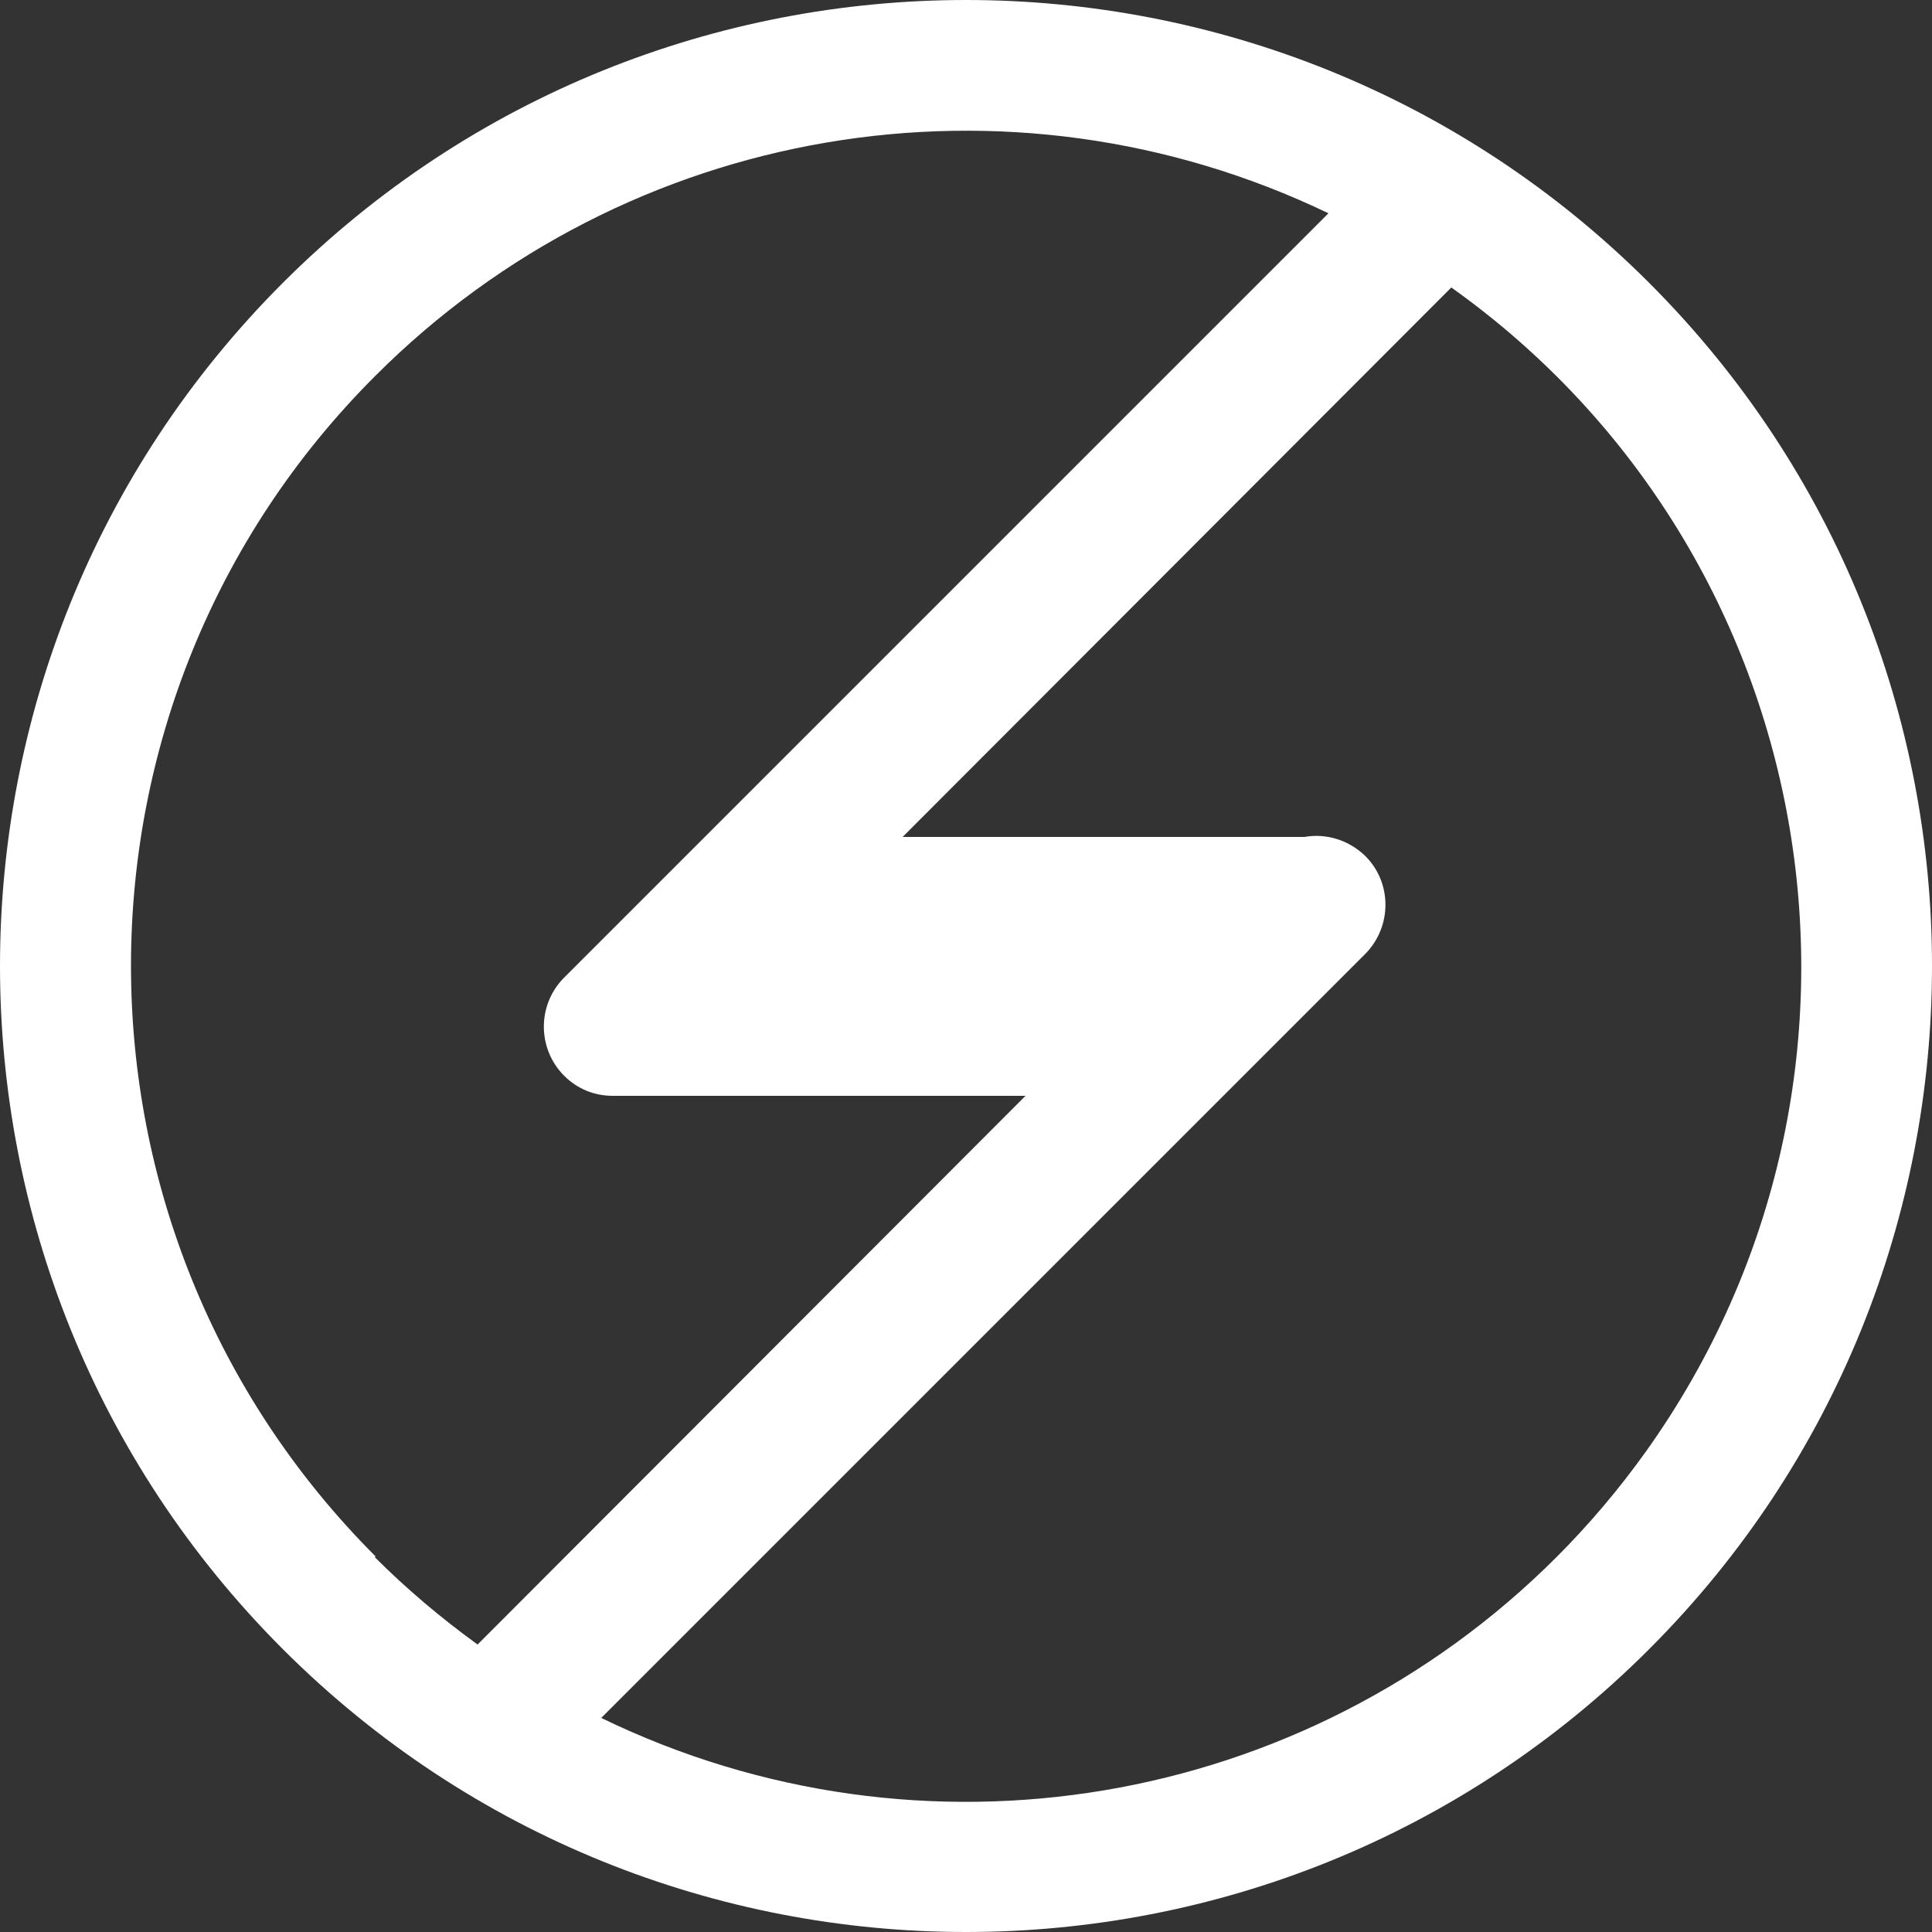 <?xml version="1.0" encoding="UTF-8"?> <svg xmlns="http://www.w3.org/2000/svg" id="_レイヤー_1" viewBox="0 0 25 25"><rect x="0" y="0" width="25" height="25" fill="#333333" stroke="none"/><defs><style>.cls-1{fill:#fff;stroke-width:0px;}</style></defs><path id="_パス_15940" class="cls-1" d="M21.34,3.66c-4.88-4.88-12.8-4.88-17.68,0-4.88,4.88-4.88,12.8,0,17.68,4.88,4.88,12.8,4.88,17.68,0,4.88-4.88,4.88-12.8,0-17.68,0,0,0,0,0,0M4.86,20.14c-4.22-4.22-4.22-11.07,0-15.28C8.11,1.61,13.05.77,17.19,2.76L7.3,12.65c-.35.35-.35.92,0,1.27.17.17.39.26.63.26h5.34s-7.09,7.1-7.09,7.1c-.47-.34-.92-.72-1.33-1.13M20.14,20.15c-3.26,3.26-8.22,4.09-12.36,2.08l9.89-9.89c.35-.36.34-.93-.01-1.27-.21-.2-.5-.29-.78-.24h-5.2s7.1-7.11,7.1-7.11c4.86,3.46,5.98,10.21,2.52,15.06-.35.49-.74.95-1.16,1.37"></path></svg> 